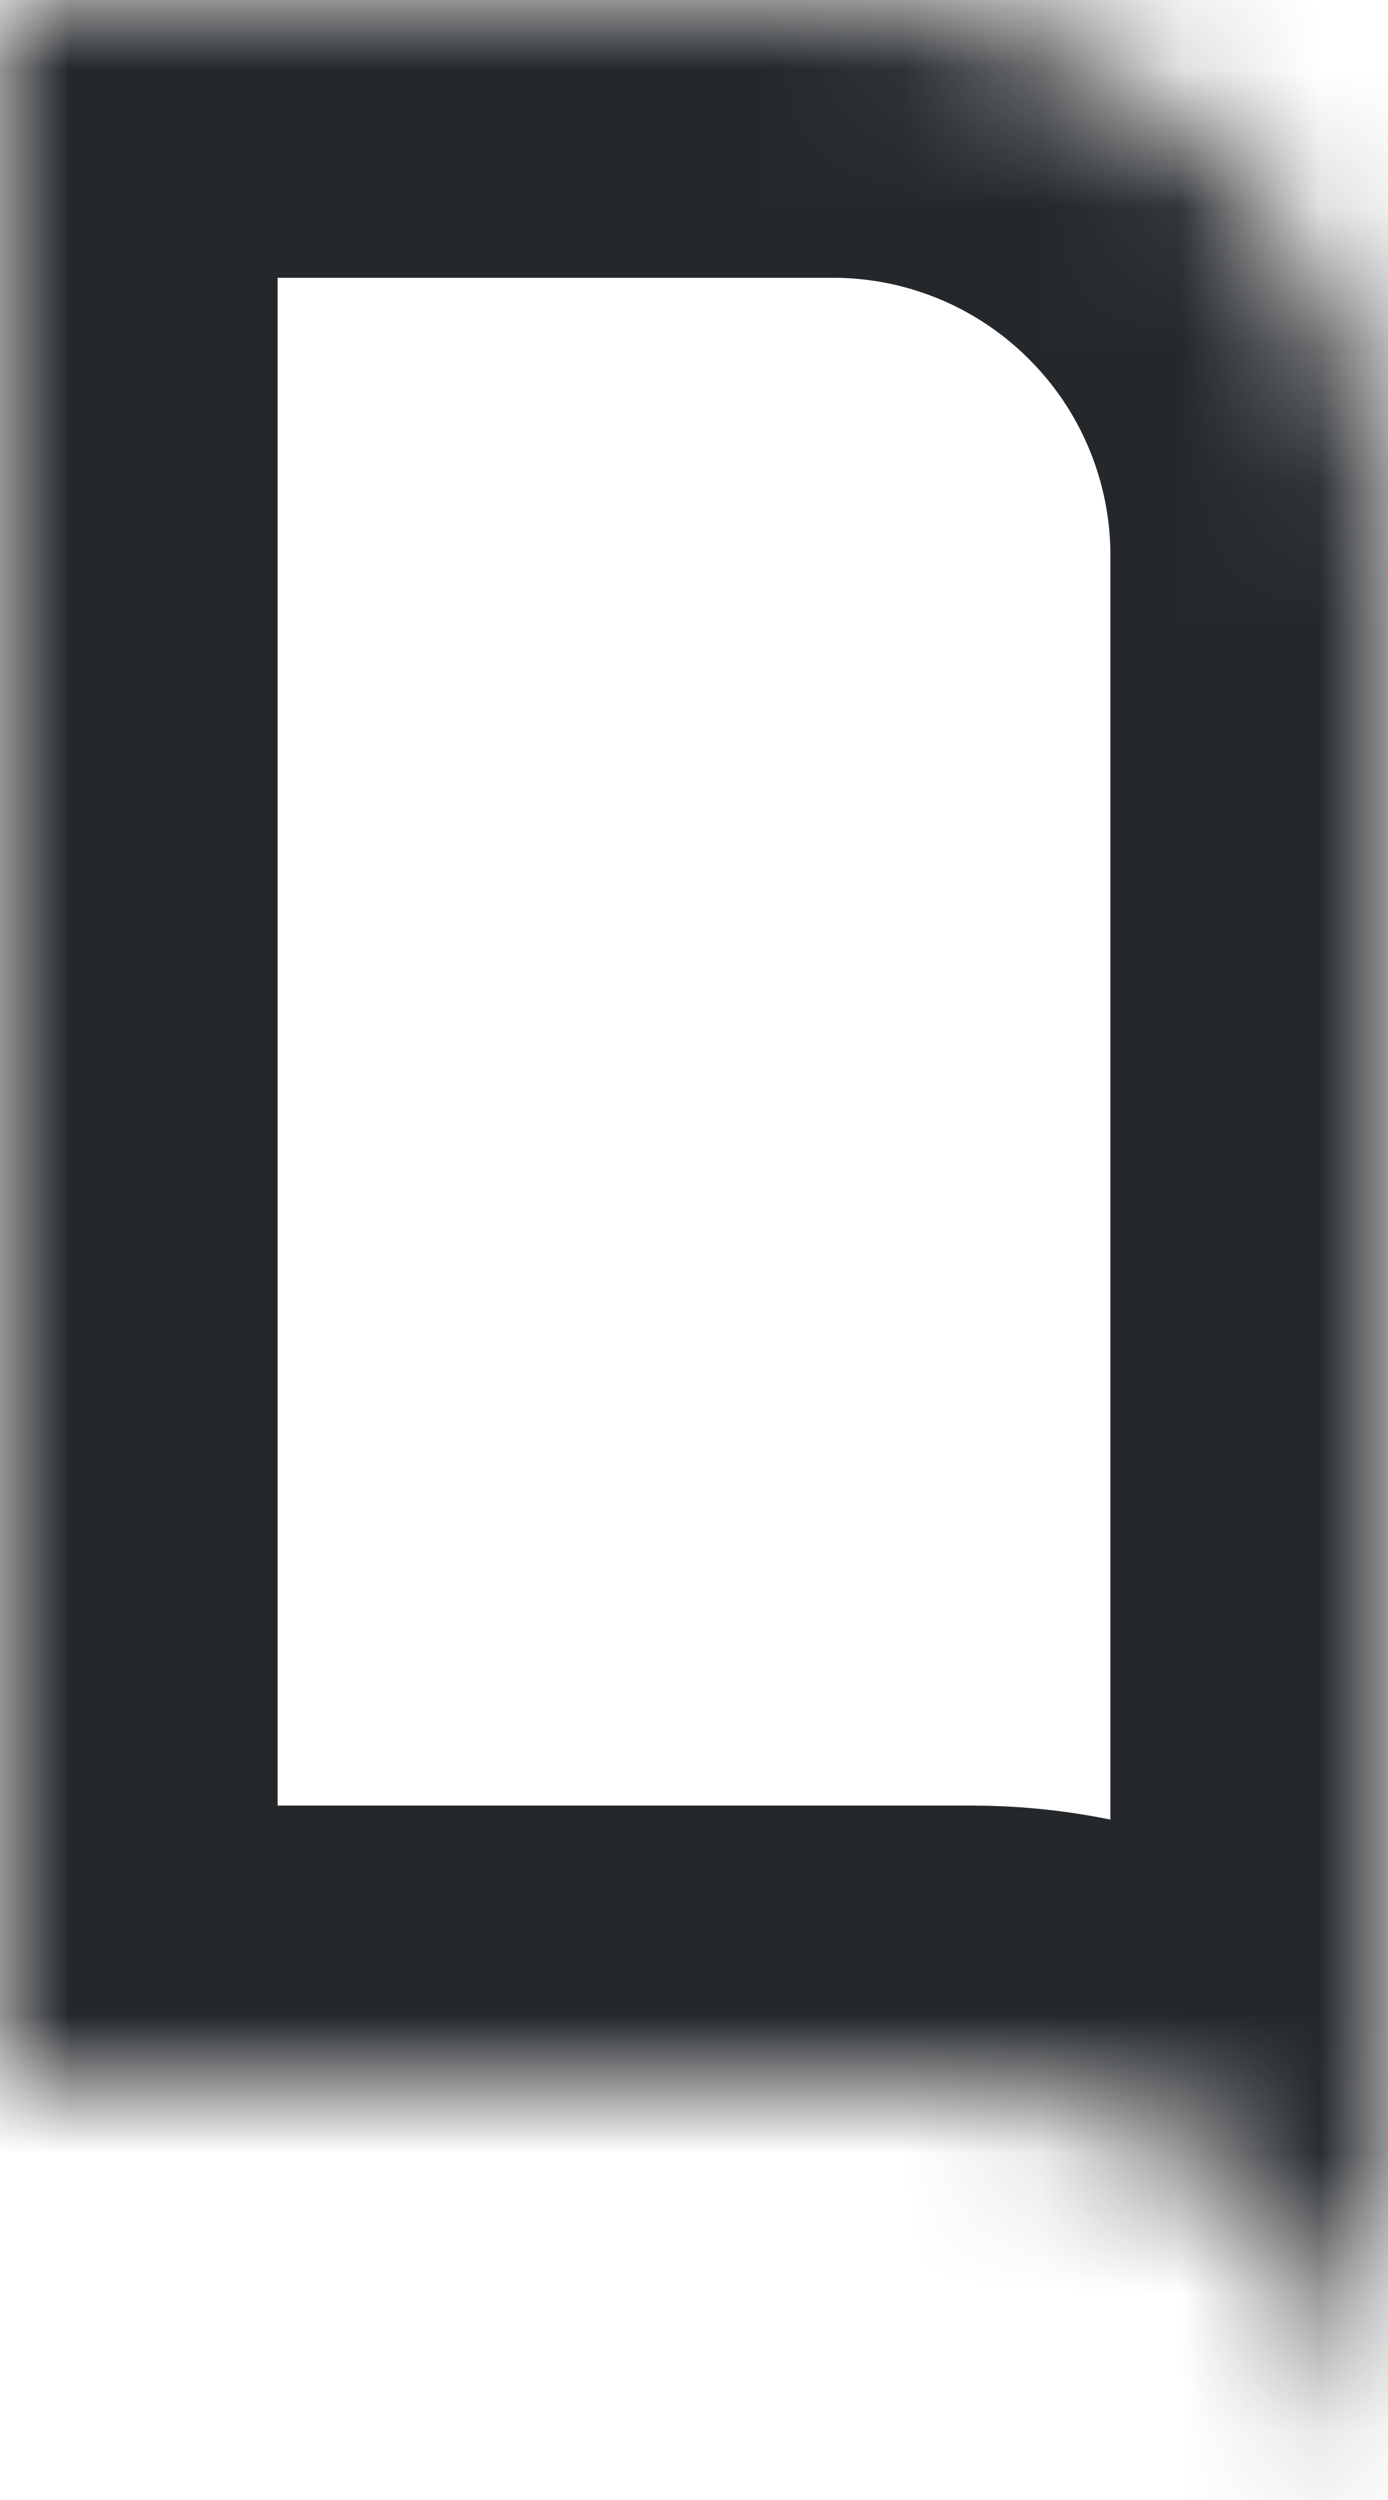 ﻿<?xml version="1.0" encoding="utf-8"?>
<svg version="1.1" xmlns:xlink="http://www.w3.org/1999/xlink" width="10px" height="18px" xmlns="http://www.w3.org/2000/svg">
  <defs>
    <mask fill="white" id="clip138">
      <path d="M 0 15  L 0 0  C 0 0  6 0  6 0  C 7.061 0  8.078 0.421  8.828 1.172  C 9.579 1.922  10 2.939  10 4  C 10 4  10 18  10 18  C 10 17.204  9.684 16.441  9.121 15.879  C 8.559 15.316  7.796 15  7 15  C 7 15  0 15  0 15  Z " fill-rule="evenodd" />
    </mask>
  </defs>
  <g transform="matrix(1 0 0 1 -15 -539 )">
    <path d="M 0 15  L 0 0  C 0 0  6 0  6 0  C 7.061 0  8.078 0.421  8.828 1.172  C 9.579 1.922  10 2.939  10 4  C 10 4  10 18  10 18  C 10 17.204  9.684 16.441  9.121 15.879  C 8.559 15.316  7.796 15  7 15  C 7 15  0 15  0 15  Z " fill-rule="nonzero" fill="#ffffff" stroke="none" fill-opacity="0" transform="matrix(1 0 0 1 15 539 )" />
    <path d="M 0 15  L 0 0  C 0 0  6 0  6 0  C 7.061 0  8.078 0.421  8.828 1.172  C 9.579 1.922  10 2.939  10 4  C 10 4  10 18  10 18  C 10 17.204  9.684 16.441  9.121 15.879  C 8.559 15.316  7.796 15  7 15  C 7 15  0 15  0 15  Z " stroke-width="4" stroke="#25282b" fill="none" transform="matrix(1 0 0 1 15 539 )" mask="url(#clip138)" />
  </g>
</svg>
